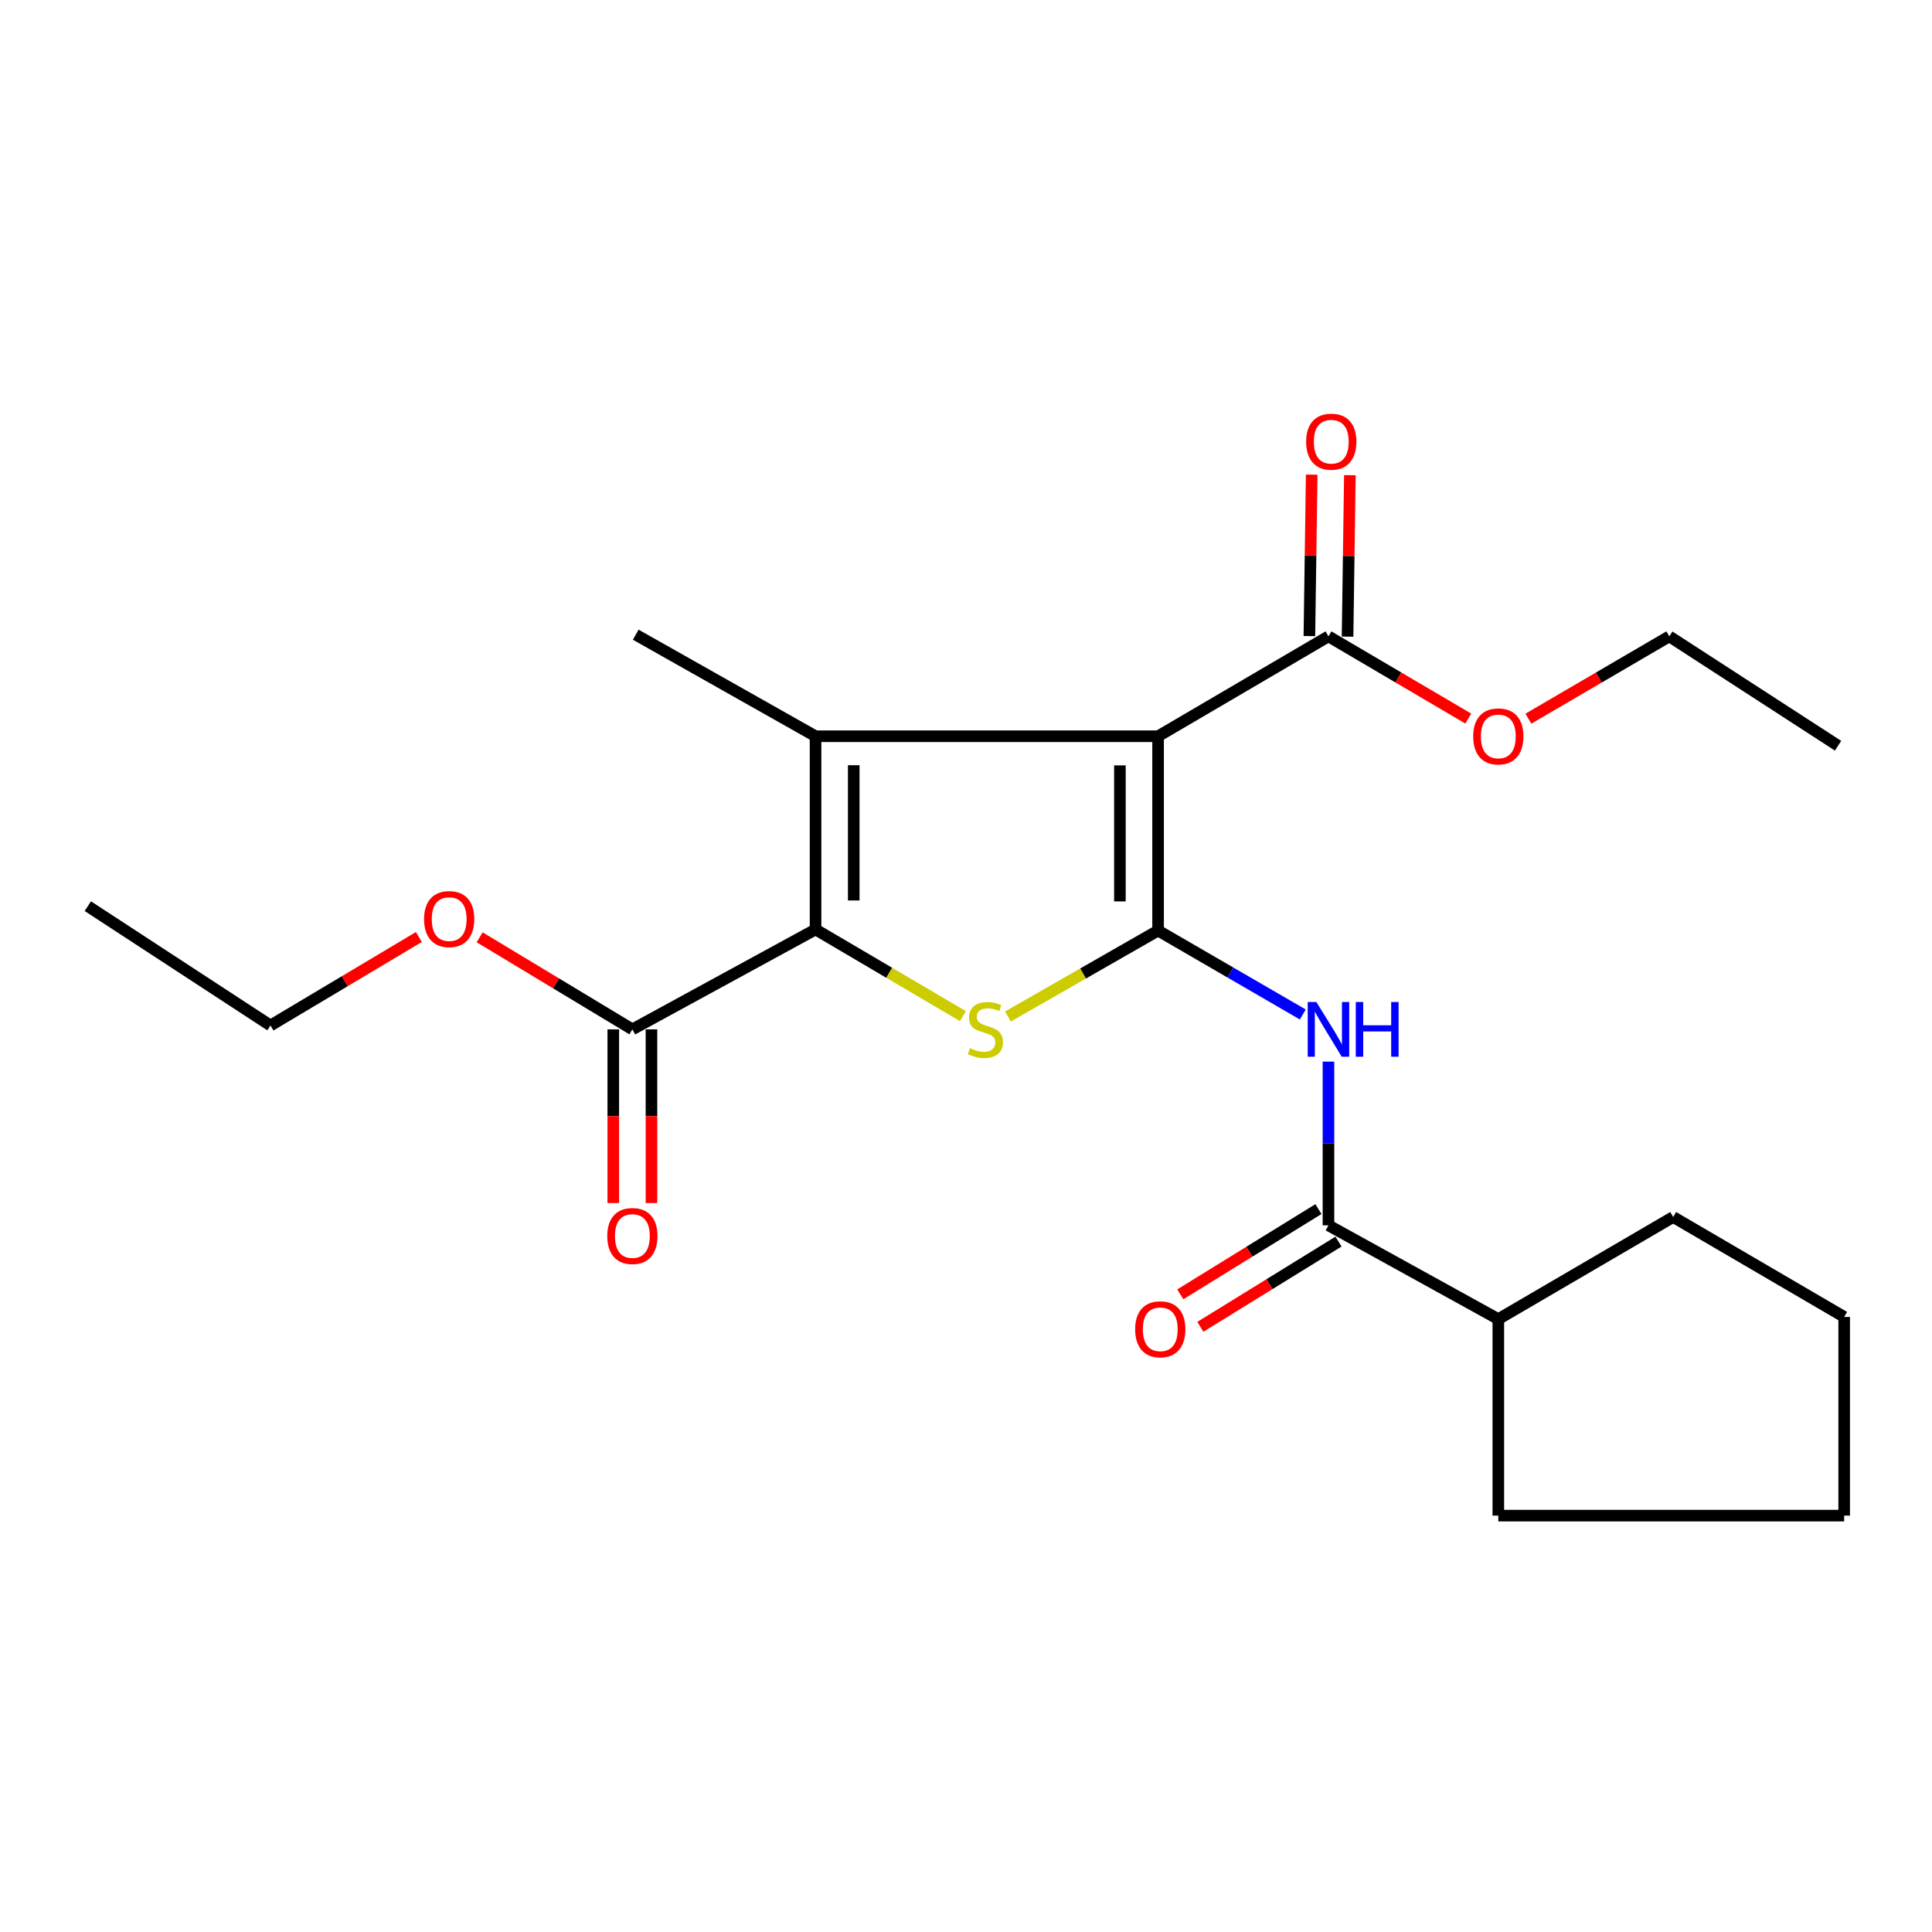 <?xml version='1.0' encoding='iso-8859-1'?>
<svg version='1.1' baseProfile='full'
              xmlns='http://www.w3.org/2000/svg'
                      xmlns:rdkit='http://www.rdkit.org/xml'
                      xmlns:xlink='http://www.w3.org/1999/xlink'
                  xml:space='preserve'
width='1000px' height='1000px' viewBox='0 0 1000 1000'>
<!-- END OF HEADER -->
<rect style='opacity:1.0;fill:#FFFFFF;stroke:none' width='1000' height='1000' x='0' y='0'> </rect>
<path class='bond-0' d='M 599.422,481.665 L 599.422,381.079' style='fill:none;fill-rule:evenodd;stroke:#000000;stroke-width:6px;stroke-linecap:butt;stroke-linejoin:miter;stroke-opacity:1' />
<path class='bond-0' d='M 579.66,466.577 L 579.66,396.167' style='fill:none;fill-rule:evenodd;stroke:#000000;stroke-width:6px;stroke-linecap:butt;stroke-linejoin:miter;stroke-opacity:1' />
<path class='bond-3' d='M 599.422,481.665 L 560.561,503.9' style='fill:none;fill-rule:evenodd;stroke:#000000;stroke-width:6px;stroke-linecap:butt;stroke-linejoin:miter;stroke-opacity:1' />
<path class='bond-3' d='M 560.561,503.9 L 521.7,526.135' style='fill:none;fill-rule:evenodd;stroke:#CCCC00;stroke-width:6px;stroke-linecap:butt;stroke-linejoin:miter;stroke-opacity:1' />
<path class='bond-4' d='M 599.422,481.665 L 636.873,503.381' style='fill:none;fill-rule:evenodd;stroke:#000000;stroke-width:6px;stroke-linecap:butt;stroke-linejoin:miter;stroke-opacity:1' />
<path class='bond-4' d='M 636.873,503.381 L 674.324,525.097' style='fill:none;fill-rule:evenodd;stroke:#0000FF;stroke-width:6px;stroke-linecap:butt;stroke-linejoin:miter;stroke-opacity:1' />
<path class='bond-1' d='M 599.422,381.079 L 422.129,381.079' style='fill:none;fill-rule:evenodd;stroke:#000000;stroke-width:6px;stroke-linecap:butt;stroke-linejoin:miter;stroke-opacity:1' />
<path class='bond-6' d='M 599.422,381.079 L 687.613,329.381' style='fill:none;fill-rule:evenodd;stroke:#000000;stroke-width:6px;stroke-linecap:butt;stroke-linejoin:miter;stroke-opacity:1' />
<path class='bond-12' d='M 422.129,381.079 L 329.053,328.514' style='fill:none;fill-rule:evenodd;stroke:#000000;stroke-width:6px;stroke-linecap:butt;stroke-linejoin:miter;stroke-opacity:1' />
<path class='bond-23' d='M 422.129,381.079 L 422.129,481.083' style='fill:none;fill-rule:evenodd;stroke:#000000;stroke-width:6px;stroke-linecap:butt;stroke-linejoin:miter;stroke-opacity:1' />
<path class='bond-23' d='M 441.89,396.08 L 441.89,466.082' style='fill:none;fill-rule:evenodd;stroke:#000000;stroke-width:6px;stroke-linecap:butt;stroke-linejoin:miter;stroke-opacity:1' />
<path class='bond-2' d='M 422.129,481.083 L 460.272,503.522' style='fill:none;fill-rule:evenodd;stroke:#000000;stroke-width:6px;stroke-linecap:butt;stroke-linejoin:miter;stroke-opacity:1' />
<path class='bond-2' d='M 460.272,503.522 L 498.415,525.961' style='fill:none;fill-rule:evenodd;stroke:#CCCC00;stroke-width:6px;stroke-linecap:butt;stroke-linejoin:miter;stroke-opacity:1' />
<path class='bond-7' d='M 422.129,481.083 L 327.318,532.803' style='fill:none;fill-rule:evenodd;stroke:#000000;stroke-width:6px;stroke-linecap:butt;stroke-linejoin:miter;stroke-opacity:1' />
<path class='bond-5' d='M 687.613,549.499 L 687.613,591.866' style='fill:none;fill-rule:evenodd;stroke:#0000FF;stroke-width:6px;stroke-linecap:butt;stroke-linejoin:miter;stroke-opacity:1' />
<path class='bond-5' d='M 687.613,591.866 L 687.613,634.234' style='fill:none;fill-rule:evenodd;stroke:#000000;stroke-width:6px;stroke-linecap:butt;stroke-linejoin:miter;stroke-opacity:1' />
<path class='bond-8' d='M 682.424,625.825 L 646.673,647.884' style='fill:none;fill-rule:evenodd;stroke:#000000;stroke-width:6px;stroke-linecap:butt;stroke-linejoin:miter;stroke-opacity:1' />
<path class='bond-8' d='M 646.673,647.884 L 610.922,669.944' style='fill:none;fill-rule:evenodd;stroke:#FF0000;stroke-width:6px;stroke-linecap:butt;stroke-linejoin:miter;stroke-opacity:1' />
<path class='bond-8' d='M 692.801,642.643 L 657.05,664.702' style='fill:none;fill-rule:evenodd;stroke:#000000;stroke-width:6px;stroke-linecap:butt;stroke-linejoin:miter;stroke-opacity:1' />
<path class='bond-8' d='M 657.05,664.702 L 621.299,686.761' style='fill:none;fill-rule:evenodd;stroke:#FF0000;stroke-width:6px;stroke-linecap:butt;stroke-linejoin:miter;stroke-opacity:1' />
<path class='bond-11' d='M 687.613,634.234 L 775.529,682.781' style='fill:none;fill-rule:evenodd;stroke:#000000;stroke-width:6px;stroke-linecap:butt;stroke-linejoin:miter;stroke-opacity:1' />
<path class='bond-9' d='M 697.492,329.523 L 698.093,287.739' style='fill:none;fill-rule:evenodd;stroke:#000000;stroke-width:6px;stroke-linecap:butt;stroke-linejoin:miter;stroke-opacity:1' />
<path class='bond-9' d='M 698.093,287.739 L 698.693,245.955' style='fill:none;fill-rule:evenodd;stroke:#FF0000;stroke-width:6px;stroke-linecap:butt;stroke-linejoin:miter;stroke-opacity:1' />
<path class='bond-9' d='M 677.733,329.239 L 678.333,287.455' style='fill:none;fill-rule:evenodd;stroke:#000000;stroke-width:6px;stroke-linecap:butt;stroke-linejoin:miter;stroke-opacity:1' />
<path class='bond-9' d='M 678.333,287.455 L 678.934,245.671' style='fill:none;fill-rule:evenodd;stroke:#FF0000;stroke-width:6px;stroke-linecap:butt;stroke-linejoin:miter;stroke-opacity:1' />
<path class='bond-13' d='M 687.613,329.381 L 723.796,350.658' style='fill:none;fill-rule:evenodd;stroke:#000000;stroke-width:6px;stroke-linecap:butt;stroke-linejoin:miter;stroke-opacity:1' />
<path class='bond-13' d='M 723.796,350.658 L 759.979,371.935' style='fill:none;fill-rule:evenodd;stroke:#FF0000;stroke-width:6px;stroke-linecap:butt;stroke-linejoin:miter;stroke-opacity:1' />
<path class='bond-10' d='M 317.437,532.803 L 317.437,577.745' style='fill:none;fill-rule:evenodd;stroke:#000000;stroke-width:6px;stroke-linecap:butt;stroke-linejoin:miter;stroke-opacity:1' />
<path class='bond-10' d='M 317.437,577.745 L 317.437,622.687' style='fill:none;fill-rule:evenodd;stroke:#FF0000;stroke-width:6px;stroke-linecap:butt;stroke-linejoin:miter;stroke-opacity:1' />
<path class='bond-10' d='M 337.199,532.803 L 337.199,577.745' style='fill:none;fill-rule:evenodd;stroke:#000000;stroke-width:6px;stroke-linecap:butt;stroke-linejoin:miter;stroke-opacity:1' />
<path class='bond-10' d='M 337.199,577.745 L 337.199,622.687' style='fill:none;fill-rule:evenodd;stroke:#FF0000;stroke-width:6px;stroke-linecap:butt;stroke-linejoin:miter;stroke-opacity:1' />
<path class='bond-14' d='M 327.318,532.803 L 287.791,508.973' style='fill:none;fill-rule:evenodd;stroke:#000000;stroke-width:6px;stroke-linecap:butt;stroke-linejoin:miter;stroke-opacity:1' />
<path class='bond-14' d='M 287.791,508.973 L 248.264,485.143' style='fill:none;fill-rule:evenodd;stroke:#FF0000;stroke-width:6px;stroke-linecap:butt;stroke-linejoin:miter;stroke-opacity:1' />
<path class='bond-15' d='M 775.529,682.781 L 866.036,629.919' style='fill:none;fill-rule:evenodd;stroke:#000000;stroke-width:6px;stroke-linecap:butt;stroke-linejoin:miter;stroke-opacity:1' />
<path class='bond-16' d='M 775.529,682.781 L 775.529,784.486' style='fill:none;fill-rule:evenodd;stroke:#000000;stroke-width:6px;stroke-linecap:butt;stroke-linejoin:miter;stroke-opacity:1' />
<path class='bond-18' d='M 791.091,371.988 L 827.559,350.684' style='fill:none;fill-rule:evenodd;stroke:#FF0000;stroke-width:6px;stroke-linecap:butt;stroke-linejoin:miter;stroke-opacity:1' />
<path class='bond-18' d='M 827.559,350.684 L 864.027,329.381' style='fill:none;fill-rule:evenodd;stroke:#000000;stroke-width:6px;stroke-linecap:butt;stroke-linejoin:miter;stroke-opacity:1' />
<path class='bond-17' d='M 216.804,484.995 L 178.403,507.894' style='fill:none;fill-rule:evenodd;stroke:#FF0000;stroke-width:6px;stroke-linecap:butt;stroke-linejoin:miter;stroke-opacity:1' />
<path class='bond-17' d='M 178.403,507.894 L 140.002,530.794' style='fill:none;fill-rule:evenodd;stroke:#000000;stroke-width:6px;stroke-linecap:butt;stroke-linejoin:miter;stroke-opacity:1' />
<path class='bond-21' d='M 866.036,629.919 L 954.545,681.639' style='fill:none;fill-rule:evenodd;stroke:#000000;stroke-width:6px;stroke-linecap:butt;stroke-linejoin:miter;stroke-opacity:1' />
<path class='bond-22' d='M 775.529,784.486 L 954.545,784.486' style='fill:none;fill-rule:evenodd;stroke:#000000;stroke-width:6px;stroke-linecap:butt;stroke-linejoin:miter;stroke-opacity:1' />
<path class='bond-19' d='M 140.002,530.794 L 45.455,469.028' style='fill:none;fill-rule:evenodd;stroke:#000000;stroke-width:6px;stroke-linecap:butt;stroke-linejoin:miter;stroke-opacity:1' />
<path class='bond-20' d='M 864.027,329.381 L 951.373,385.986' style='fill:none;fill-rule:evenodd;stroke:#000000;stroke-width:6px;stroke-linecap:butt;stroke-linejoin:miter;stroke-opacity:1' />
<path class='bond-24' d='M 954.545,681.639 L 954.545,784.486' style='fill:none;fill-rule:evenodd;stroke:#000000;stroke-width:6px;stroke-linecap:butt;stroke-linejoin:miter;stroke-opacity:1' />
<path  class='atom-4' d='M 502.045 542.523
Q 502.365 542.643, 503.685 543.203
Q 505.005 543.763, 506.445 544.123
Q 507.925 544.443, 509.365 544.443
Q 512.045 544.443, 513.605 543.163
Q 515.165 541.843, 515.165 539.563
Q 515.165 538.003, 514.365 537.043
Q 513.605 536.083, 512.405 535.563
Q 511.205 535.043, 509.205 534.443
Q 506.685 533.683, 505.165 532.963
Q 503.685 532.243, 502.605 530.723
Q 501.565 529.203, 501.565 526.643
Q 501.565 523.083, 503.965 520.883
Q 506.405 518.683, 511.205 518.683
Q 514.485 518.683, 518.205 520.243
L 517.285 523.323
Q 513.885 521.923, 511.325 521.923
Q 508.565 521.923, 507.045 523.083
Q 505.525 524.203, 505.565 526.163
Q 505.565 527.683, 506.325 528.603
Q 507.125 529.523, 508.245 530.043
Q 509.405 530.563, 511.325 531.163
Q 513.885 531.963, 515.405 532.763
Q 516.925 533.563, 518.005 535.203
Q 519.125 536.803, 519.125 539.563
Q 519.125 543.483, 516.485 545.603
Q 513.885 547.683, 509.525 547.683
Q 507.005 547.683, 505.085 547.123
Q 503.205 546.603, 500.965 545.683
L 502.045 542.523
' fill='#CCCC00'/>
<path  class='atom-5' d='M 681.353 518.643
L 690.633 533.643
Q 691.553 535.123, 693.033 537.803
Q 694.513 540.483, 694.593 540.643
L 694.593 518.643
L 698.353 518.643
L 698.353 546.963
L 694.473 546.963
L 684.513 530.563
Q 683.353 528.643, 682.113 526.443
Q 680.913 524.243, 680.553 523.563
L 680.553 546.963
L 676.873 546.963
L 676.873 518.643
L 681.353 518.643
' fill='#0000FF'/>
<path  class='atom-5' d='M 701.753 518.643
L 705.593 518.643
L 705.593 530.683
L 720.073 530.683
L 720.073 518.643
L 723.913 518.643
L 723.913 546.963
L 720.073 546.963
L 720.073 533.883
L 705.593 533.883
L 705.593 546.963
L 701.753 546.963
L 701.753 518.643
' fill='#0000FF'/>
<path  class='atom-9' d='M 587.553 688.032
Q 587.553 681.232, 590.913 677.432
Q 594.273 673.632, 600.553 673.632
Q 606.833 673.632, 610.193 677.432
Q 613.553 681.232, 613.553 688.032
Q 613.553 694.912, 610.153 698.832
Q 606.753 702.712, 600.553 702.712
Q 594.313 702.712, 590.913 698.832
Q 587.553 694.952, 587.553 688.032
M 600.553 699.512
Q 604.873 699.512, 607.193 696.632
Q 609.553 693.712, 609.553 688.032
Q 609.553 682.472, 607.193 679.672
Q 604.873 676.832, 600.553 676.832
Q 596.233 676.832, 593.873 679.632
Q 591.553 682.432, 591.553 688.032
Q 591.553 693.752, 593.873 696.632
Q 596.233 699.512, 600.553 699.512
' fill='#FF0000'/>
<path  class='atom-10' d='M 676.062 228.612
Q 676.062 221.812, 679.422 218.012
Q 682.782 214.212, 689.062 214.212
Q 695.342 214.212, 698.702 218.012
Q 702.062 221.812, 702.062 228.612
Q 702.062 235.492, 698.662 239.412
Q 695.262 243.292, 689.062 243.292
Q 682.822 243.292, 679.422 239.412
Q 676.062 235.532, 676.062 228.612
M 689.062 240.092
Q 693.382 240.092, 695.702 237.212
Q 698.062 234.292, 698.062 228.612
Q 698.062 223.052, 695.702 220.252
Q 693.382 217.412, 689.062 217.412
Q 684.742 217.412, 682.382 220.212
Q 680.062 223.012, 680.062 228.612
Q 680.062 234.332, 682.382 237.212
Q 684.742 240.092, 689.062 240.092
' fill='#FF0000'/>
<path  class='atom-11' d='M 314.318 639.759
Q 314.318 632.959, 317.678 629.159
Q 321.038 625.359, 327.318 625.359
Q 333.598 625.359, 336.958 629.159
Q 340.318 632.959, 340.318 639.759
Q 340.318 646.639, 336.918 650.559
Q 333.518 654.439, 327.318 654.439
Q 321.078 654.439, 317.678 650.559
Q 314.318 646.679, 314.318 639.759
M 327.318 651.239
Q 331.638 651.239, 333.958 648.359
Q 336.318 645.439, 336.318 639.759
Q 336.318 634.199, 333.958 631.399
Q 331.638 628.559, 327.318 628.559
Q 322.998 628.559, 320.638 631.359
Q 318.318 634.159, 318.318 639.759
Q 318.318 645.479, 320.638 648.359
Q 322.998 651.239, 327.318 651.239
' fill='#FF0000'/>
<path  class='atom-14' d='M 762.529 381.159
Q 762.529 374.359, 765.889 370.559
Q 769.249 366.759, 775.529 366.759
Q 781.809 366.759, 785.169 370.559
Q 788.529 374.359, 788.529 381.159
Q 788.529 388.039, 785.129 391.959
Q 781.729 395.839, 775.529 395.839
Q 769.289 395.839, 765.889 391.959
Q 762.529 388.079, 762.529 381.159
M 775.529 392.639
Q 779.849 392.639, 782.169 389.759
Q 784.529 386.839, 784.529 381.159
Q 784.529 375.599, 782.169 372.799
Q 779.849 369.959, 775.529 369.959
Q 771.209 369.959, 768.849 372.759
Q 766.529 375.559, 766.529 381.159
Q 766.529 386.879, 768.849 389.759
Q 771.209 392.639, 775.529 392.639
' fill='#FF0000'/>
<path  class='atom-15' d='M 219.496 475.717
Q 219.496 468.917, 222.856 465.117
Q 226.216 461.317, 232.496 461.317
Q 238.776 461.317, 242.136 465.117
Q 245.496 468.917, 245.496 475.717
Q 245.496 482.597, 242.096 486.517
Q 238.696 490.397, 232.496 490.397
Q 226.256 490.397, 222.856 486.517
Q 219.496 482.637, 219.496 475.717
M 232.496 487.197
Q 236.816 487.197, 239.136 484.317
Q 241.496 481.397, 241.496 475.717
Q 241.496 470.157, 239.136 467.357
Q 236.816 464.517, 232.496 464.517
Q 228.176 464.517, 225.816 467.317
Q 223.496 470.117, 223.496 475.717
Q 223.496 481.437, 225.816 484.317
Q 228.176 487.197, 232.496 487.197
' fill='#FF0000'/>
</svg>
